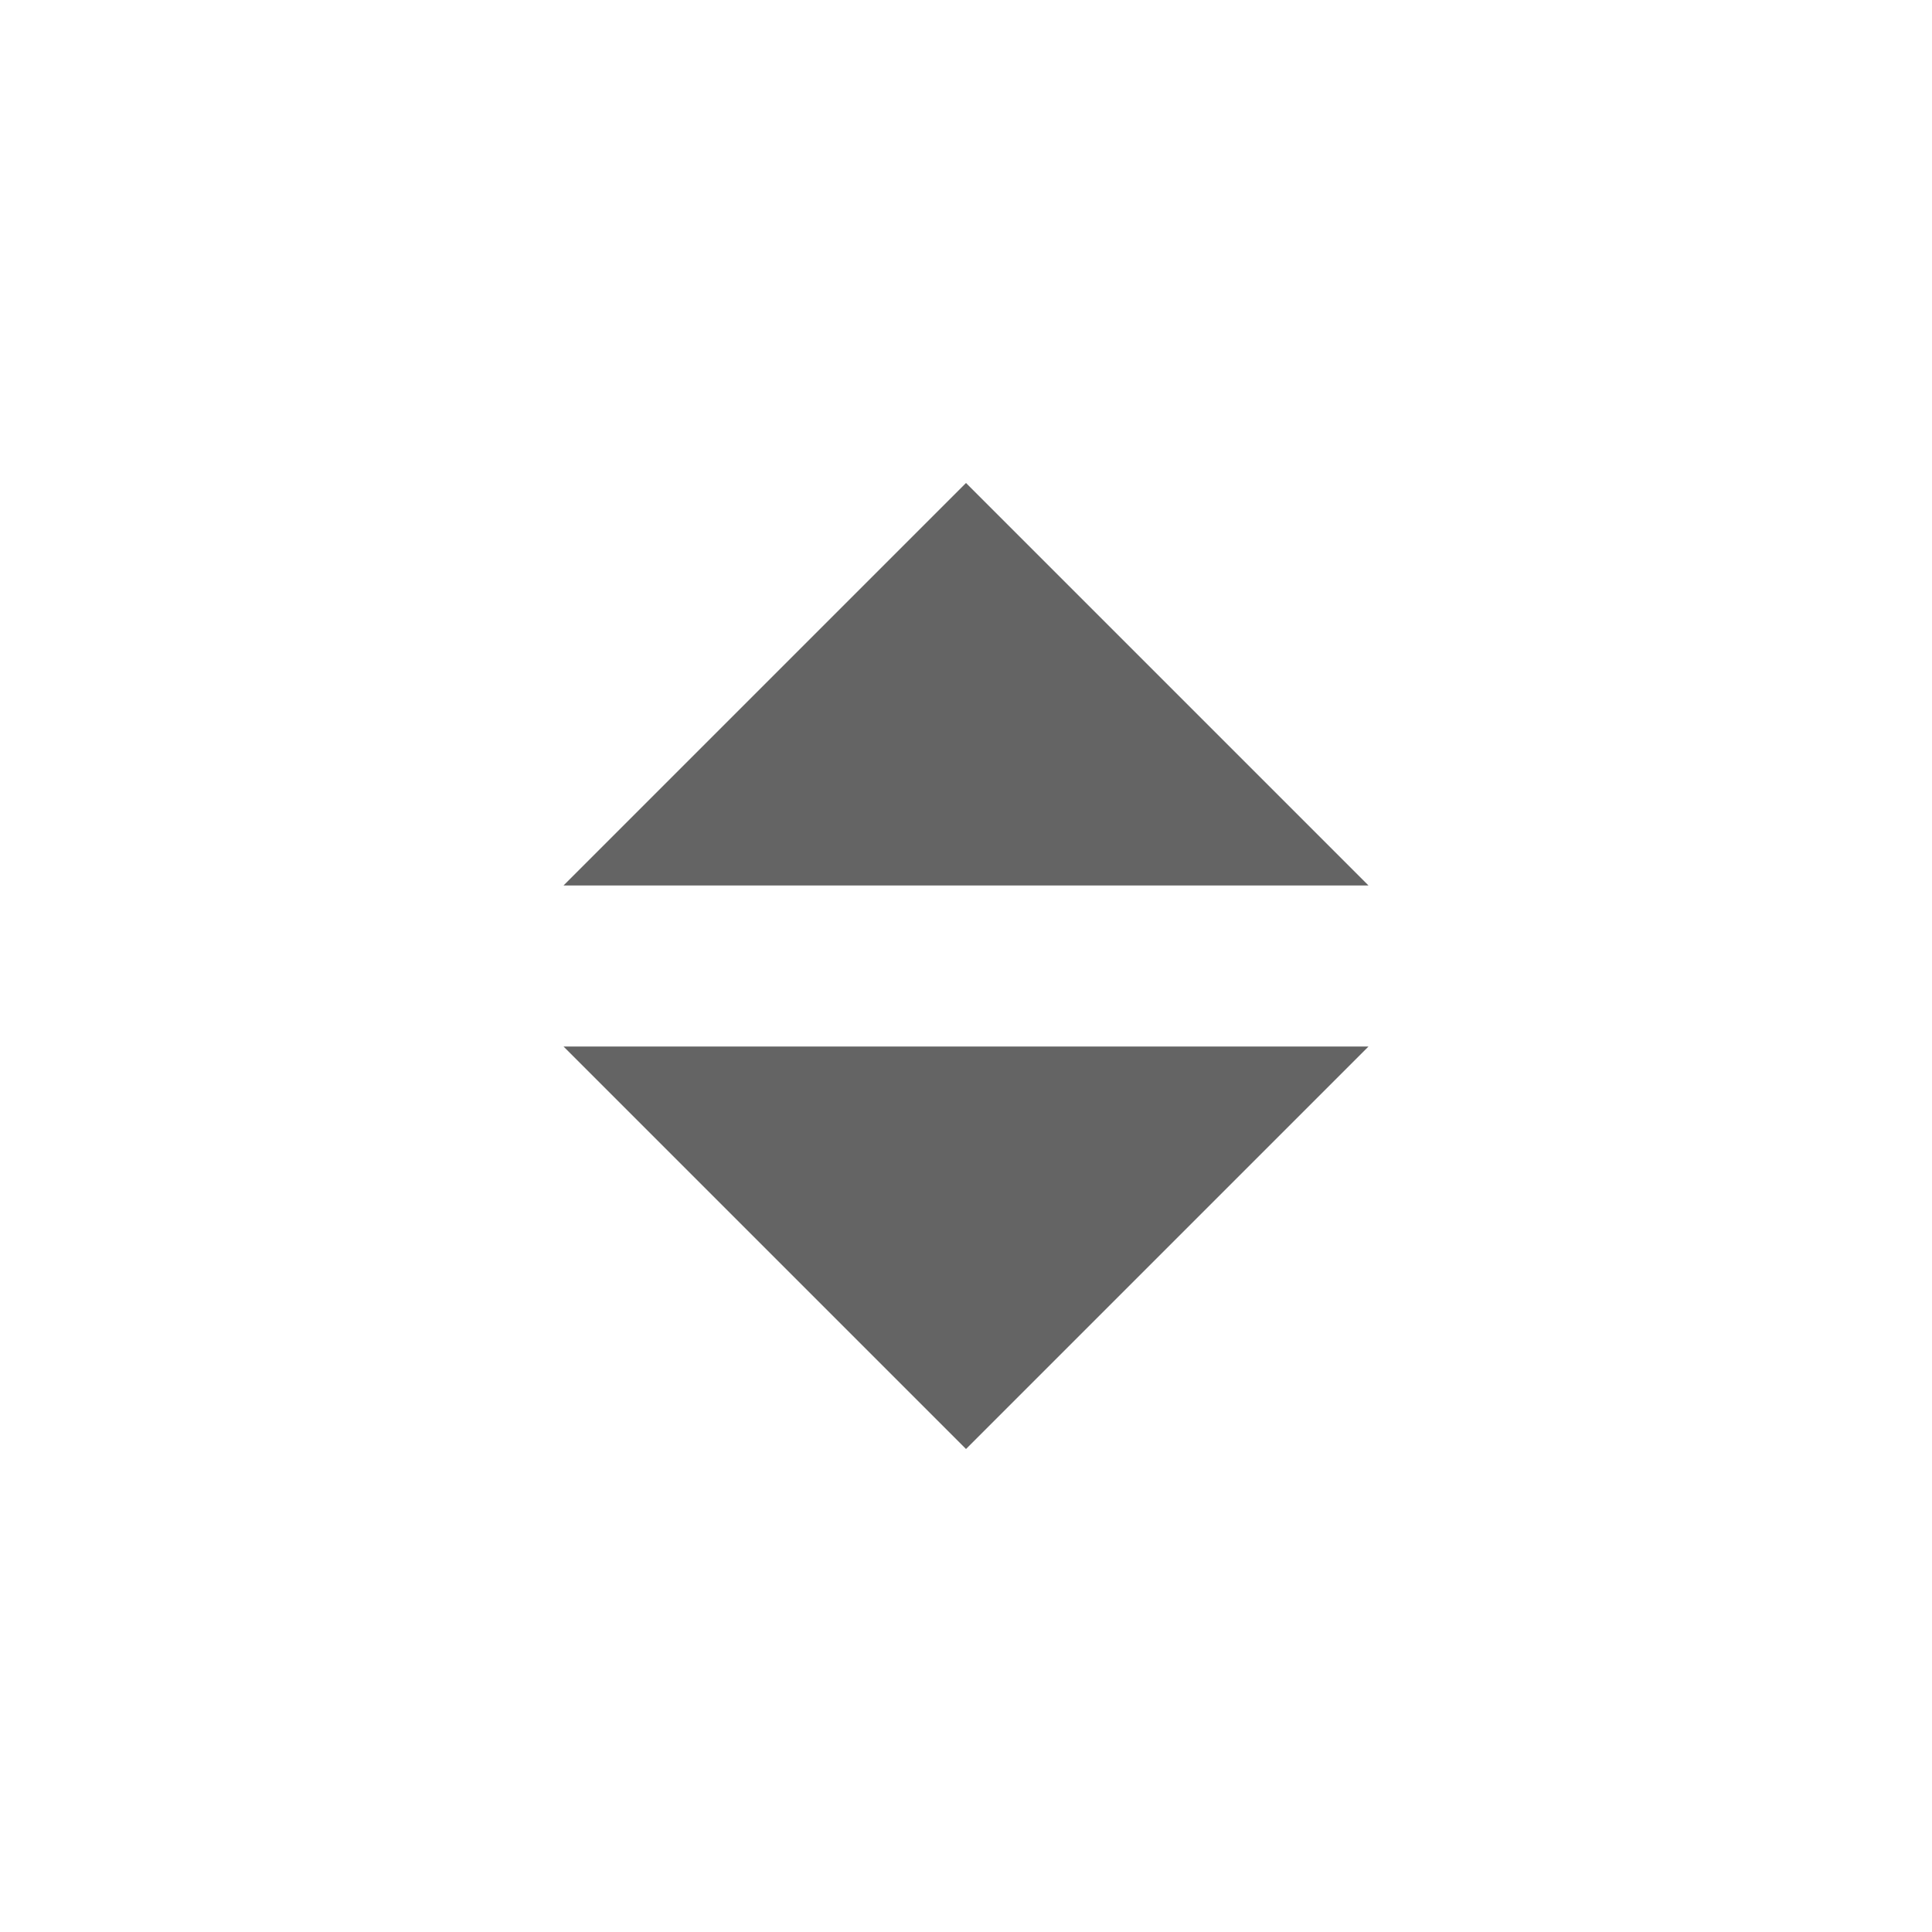 <?xml version="1.0"?>
<svg xmlns="http://www.w3.org/2000/svg" xmlns:xlink="http://www.w3.org/1999/xlink" aria-hidden="true" width="1em" height="1em" viewBox="0 0 24 24" data-icon="mdi:menu-swap" data-width="1em" data-height="1em" data-inline="false" class="iconify"><path d="M12 6l-5 5h10l-5-5m-5 7l5 5 5-5H7z" fill="#646464"/></svg>
